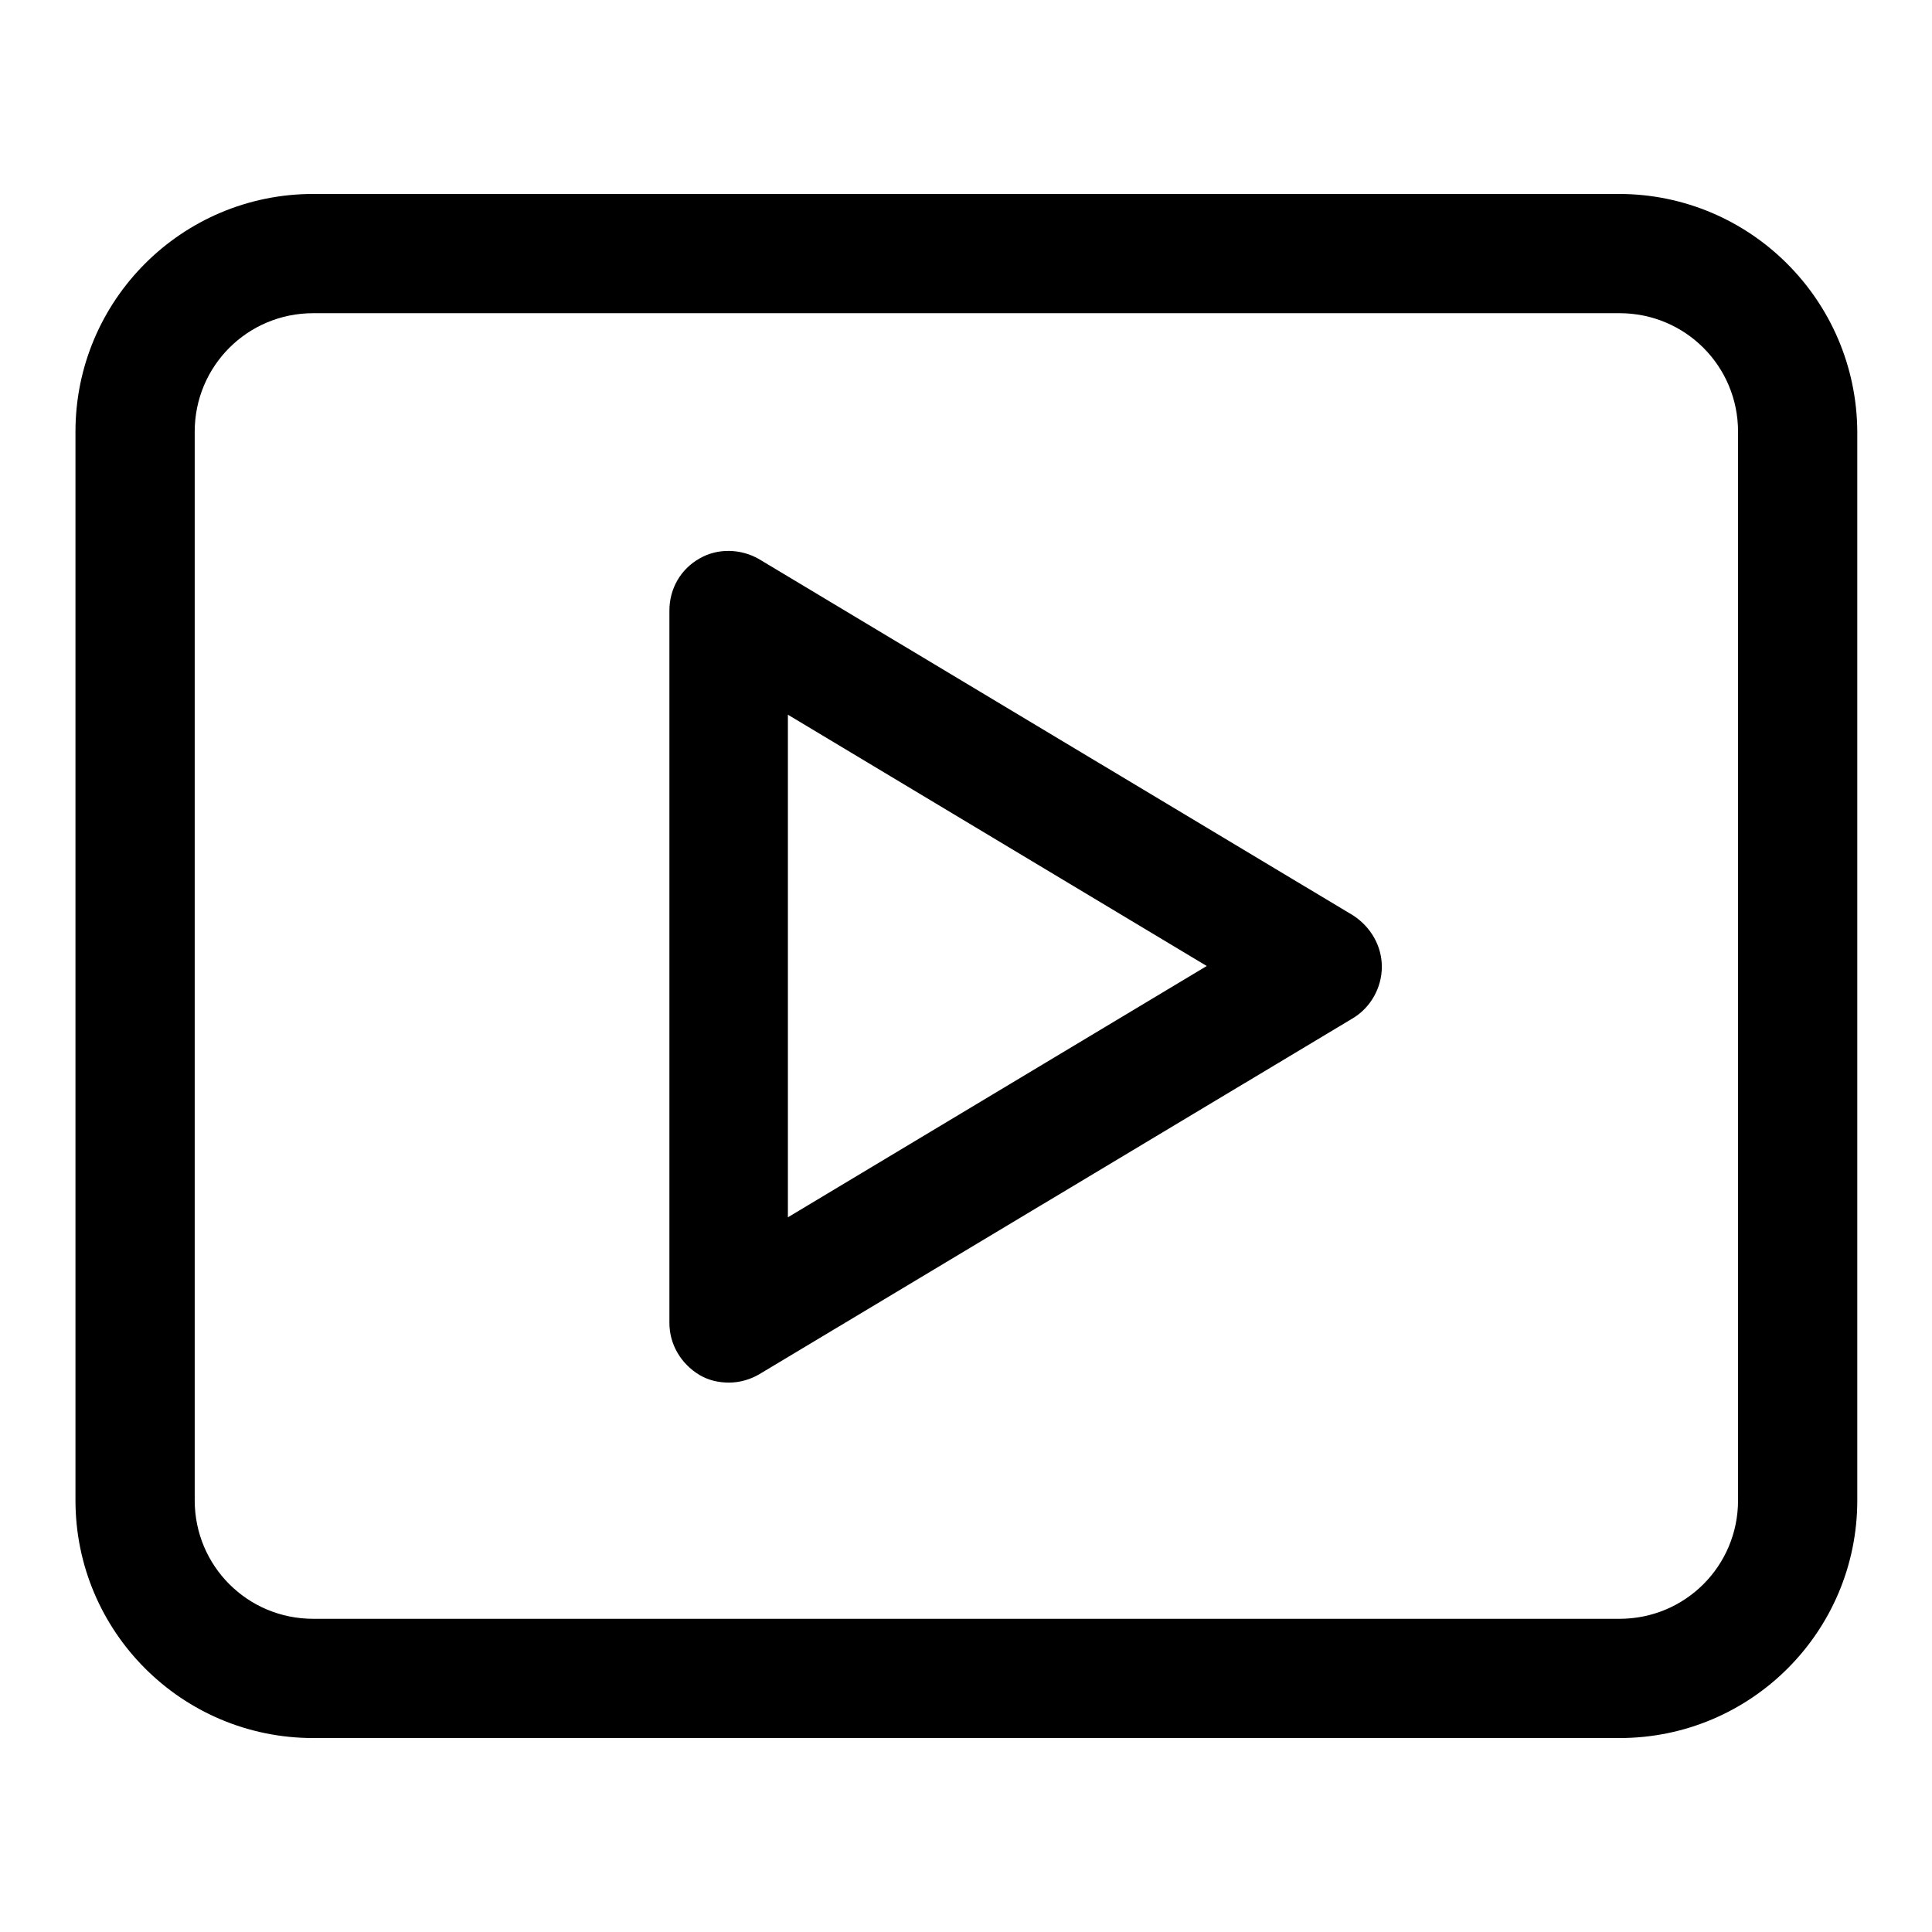 <?xml version="1.0" encoding="utf-8"?>
<!-- Svg Vector Icons : http://www.onlinewebfonts.com/icon -->
<!DOCTYPE svg PUBLIC "-//W3C//DTD SVG 1.1//EN" "http://www.w3.org/Graphics/SVG/1.1/DTD/svg11.dtd">
<svg version="1.1" xmlns="http://www.w3.org/2000/svg" xmlns:xlink="http://www.w3.org/1999/xlink" x="0px" y="0px" viewBox="0 0 256 256" enable-background="new 0 0 256 256" xml:space="preserve">
<g> <path fill="#000000" d="M214.5,25.7H41.5C24.1,25.7,10,39.8,10,57.2v141.6c0,17.4,14.1,31.5,31.5,31.5h173.1 c17.4,0,31.5-14.1,31.5-31.5V57.2C246,39.8,231.9,25.7,214.5,25.7z M230.3,198.8c0,8.7-7,15.7-15.7,15.7H41.5 c-8.7,0-15.7-7-15.7-15.7V57.2c0-8.7,7-15.7,15.7-15.7h173.1c8.7,0,15.7,7,15.7,15.7V198.8z M100.6,74.1c-2.4-1.4-5.5-1.5-7.9-0.1 c-2.5,1.4-4,4-4,6.9v94.4c0,2.8,1.5,5.4,4,6.9c1.2,0.7,2.5,1,3.9,1c1.4,0,2.8-0.4,4-1.1l78.7-47.2c2.3-1.4,3.8-4,3.8-6.8 c0-2.8-1.5-5.3-3.8-6.8L100.6,74.1z M104.4,161.3V94.7l55.5,33.3L104.4,161.3z"/></g>
</svg>